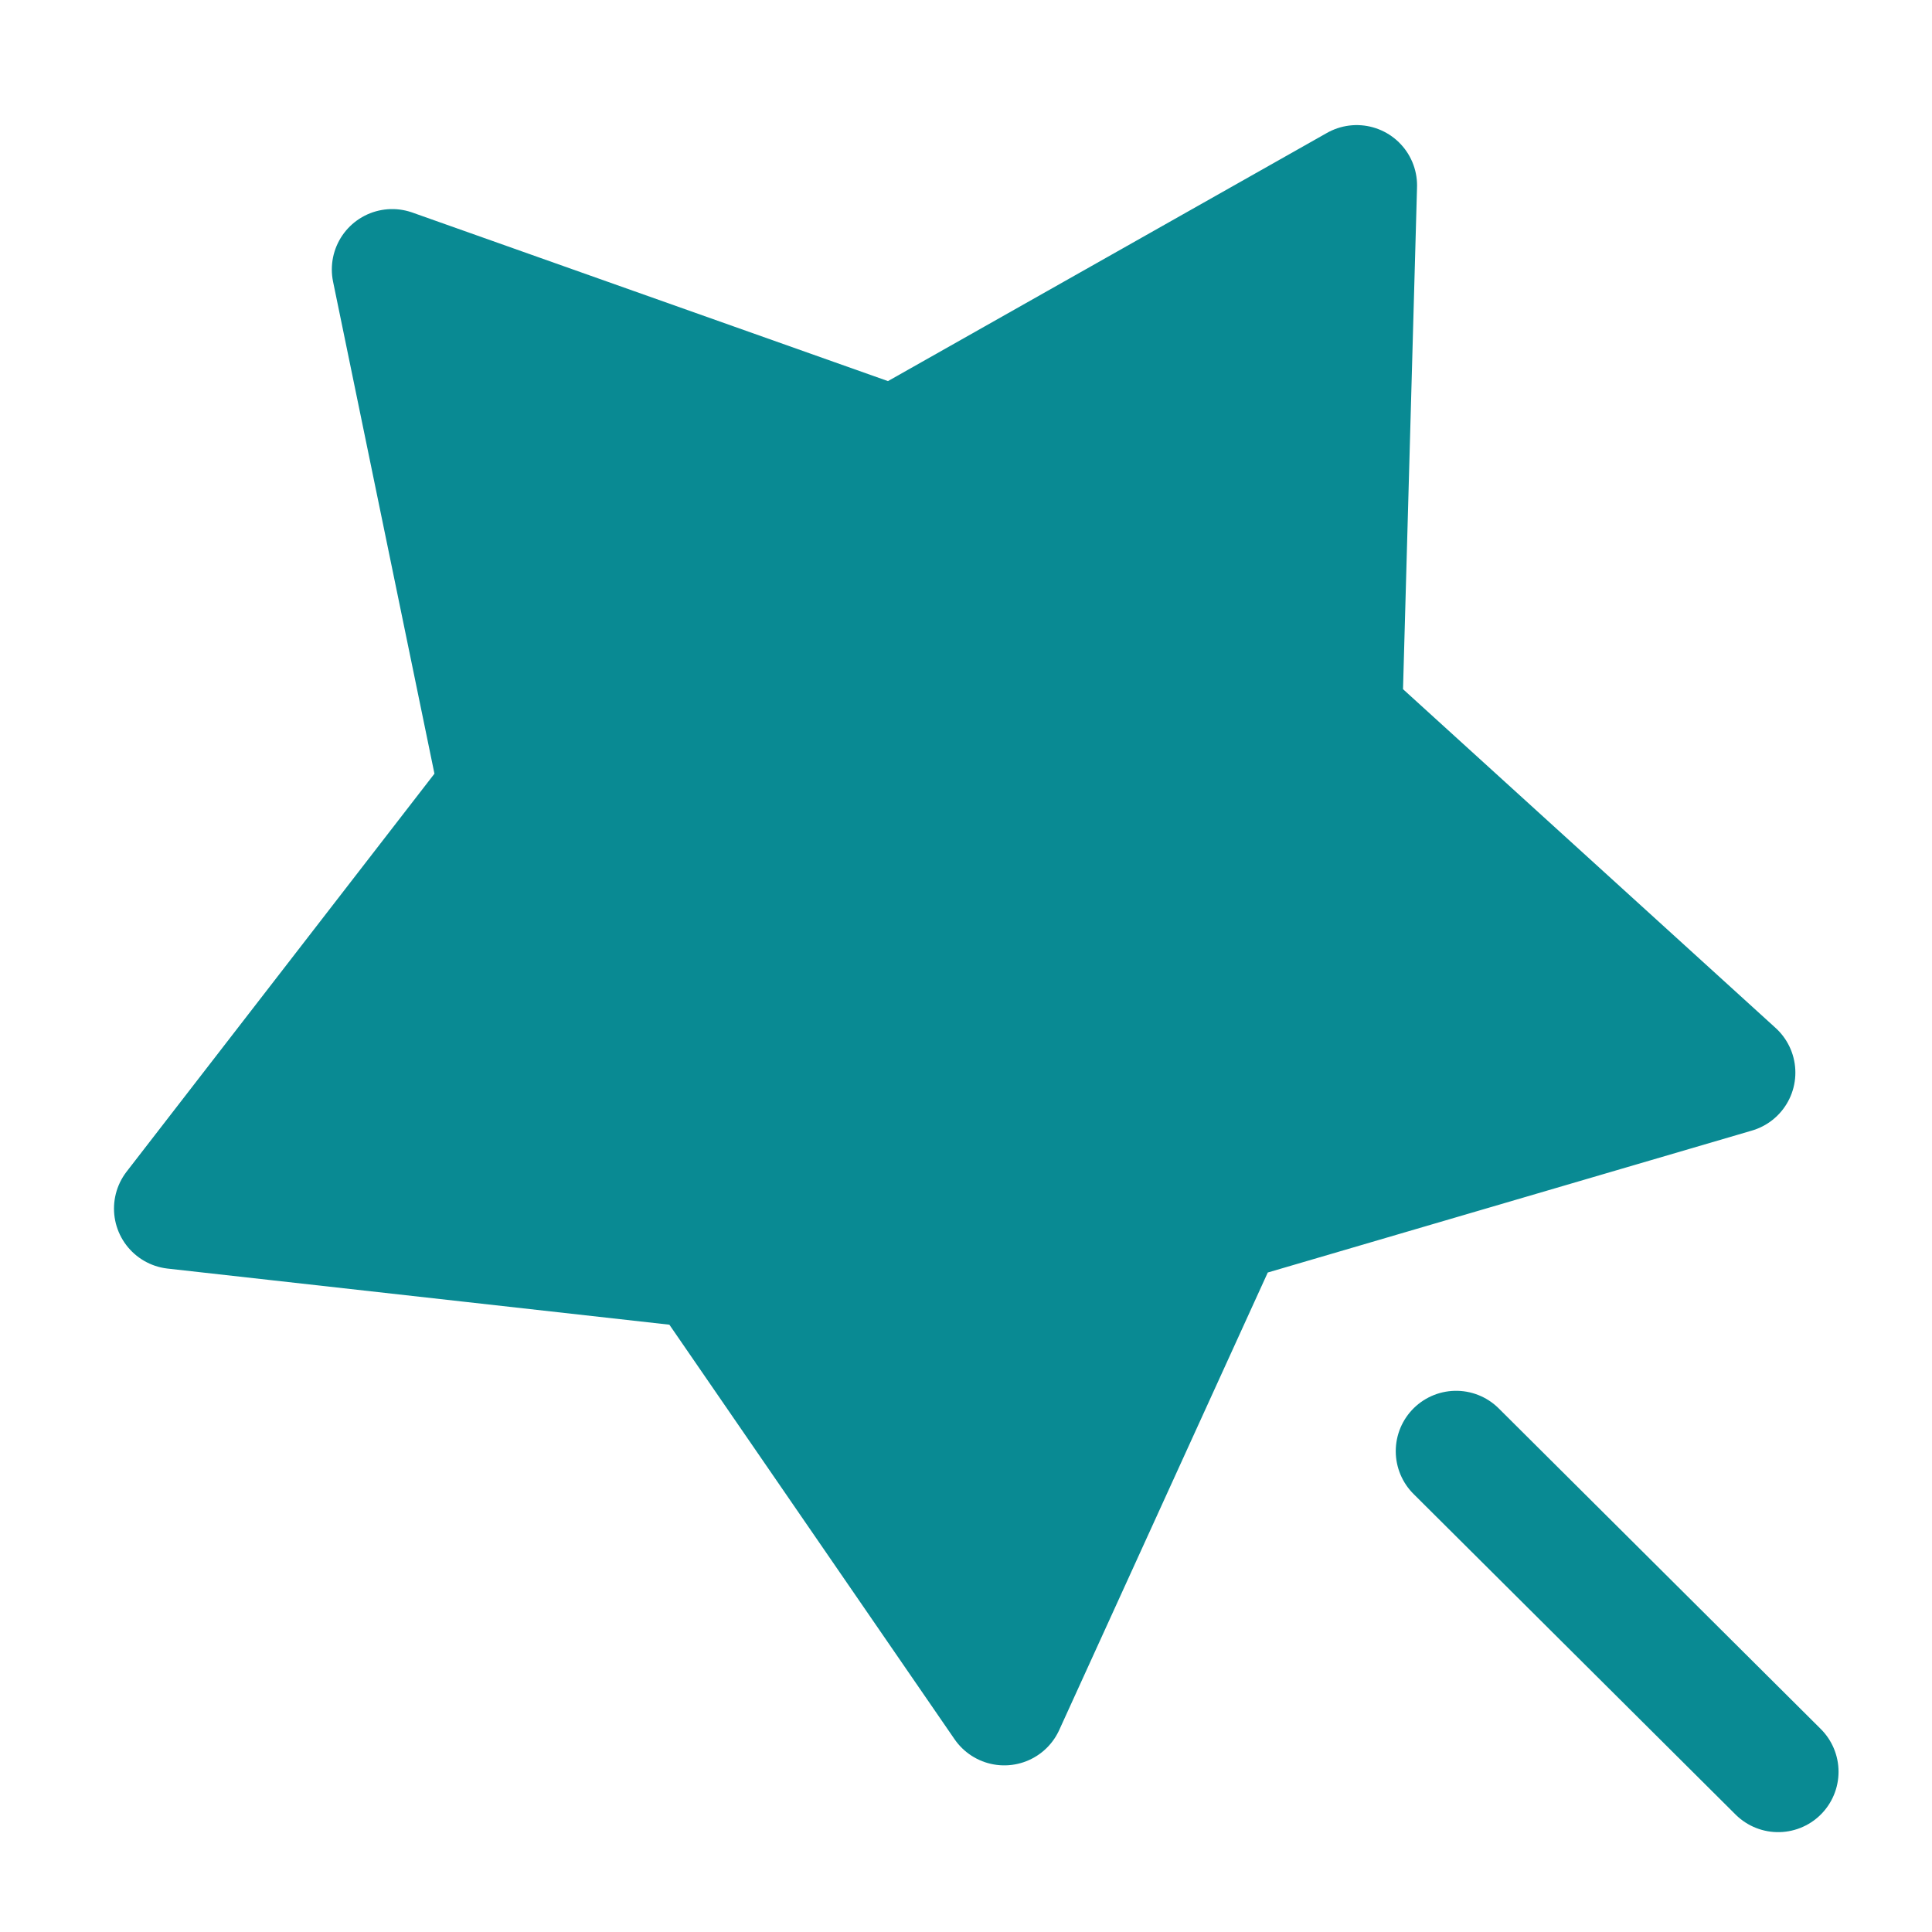 <svg xmlns="http://www.w3.org/2000/svg" width="32" height="32" fill="none" viewBox="0 0 32 32"><path fill="#098A93" stroke="#098A93" stroke-linecap="round" stroke-linejoin="round" stroke-width="2" d="m16.634 28.24 3.644-7.994 8.459-2.48-6.511-5.92.245-8.774-7.668 4.335-8.307-2.944 1.772 8.6-5.38 6.955 8.764.98z"/><path stroke="#098A93" stroke-linecap="round" stroke-linejoin="round" stroke-width="2" d="m24.118 24.036 5.334 5.31"/></svg>